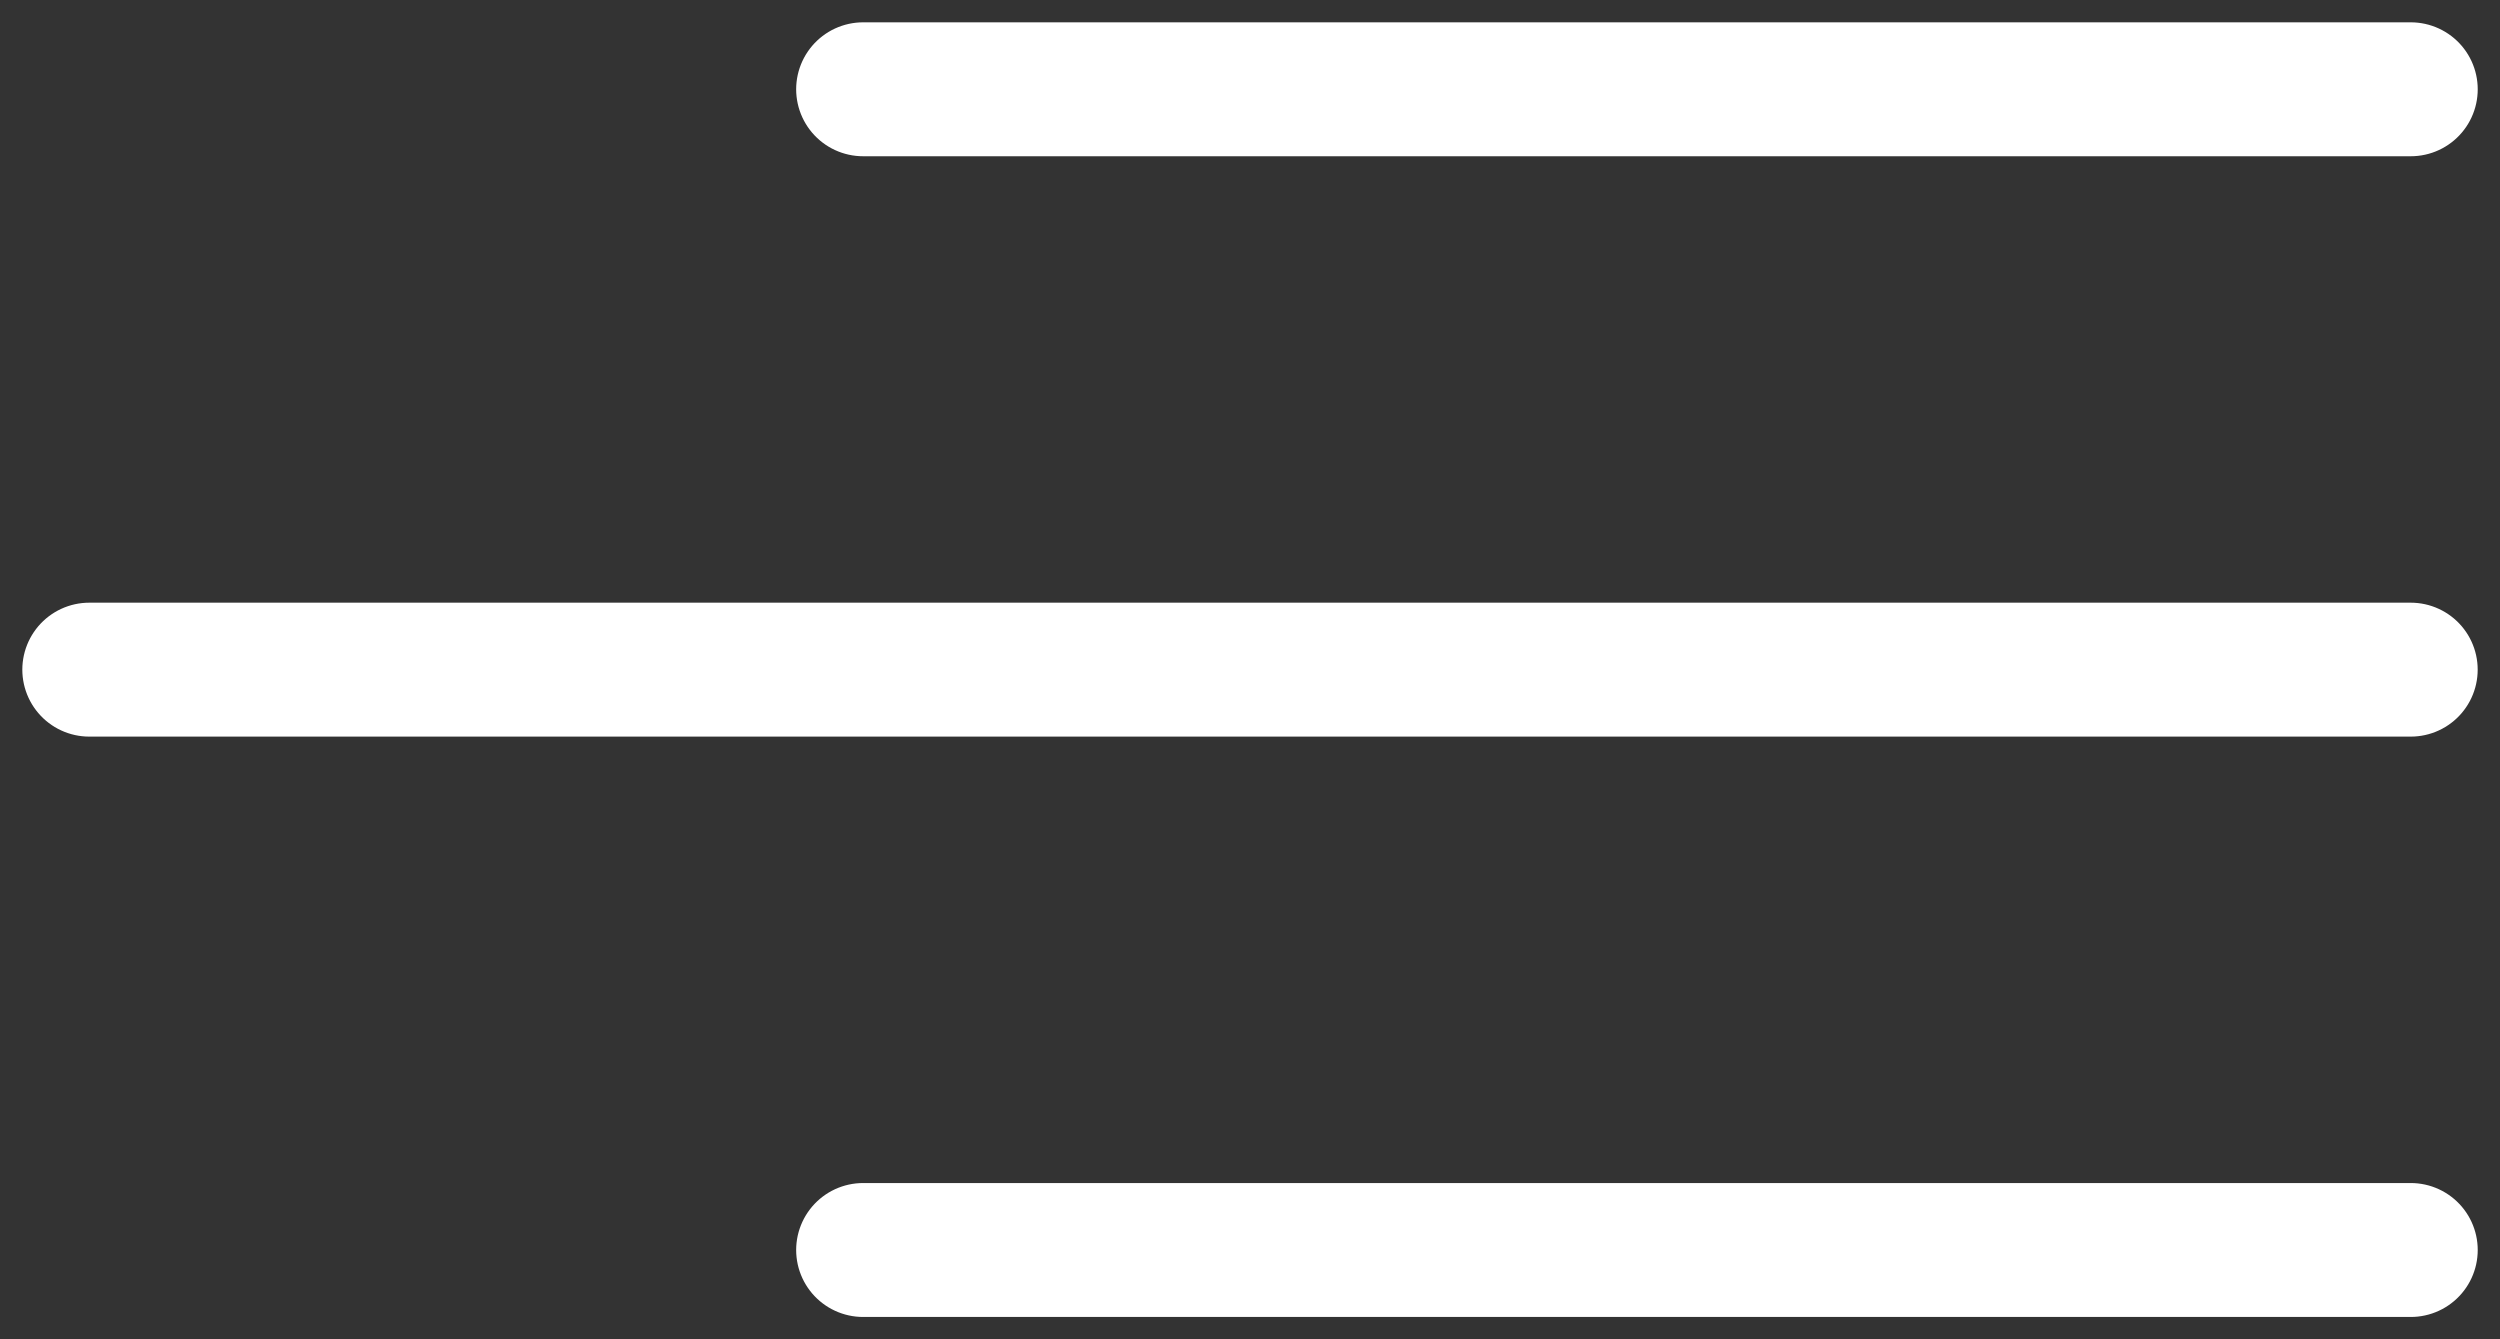 <?xml version="1.0" encoding="UTF-8"?> <svg xmlns="http://www.w3.org/2000/svg" width="56" height="30" viewBox="0 0 56 30" fill="none"><rect x="0" y="0" width="56" height="30" fill="#333333" stroke="none"/><path d="M19.334 2H54.001" stroke="white" stroke-width="3" stroke-linecap="round"></path><path d="M2 15L54 15" stroke="white" stroke-width="3" stroke-linecap="round"></path><path d="M19.334 28H54.001" stroke="white" stroke-width="3" stroke-linecap="round"></path></svg> 